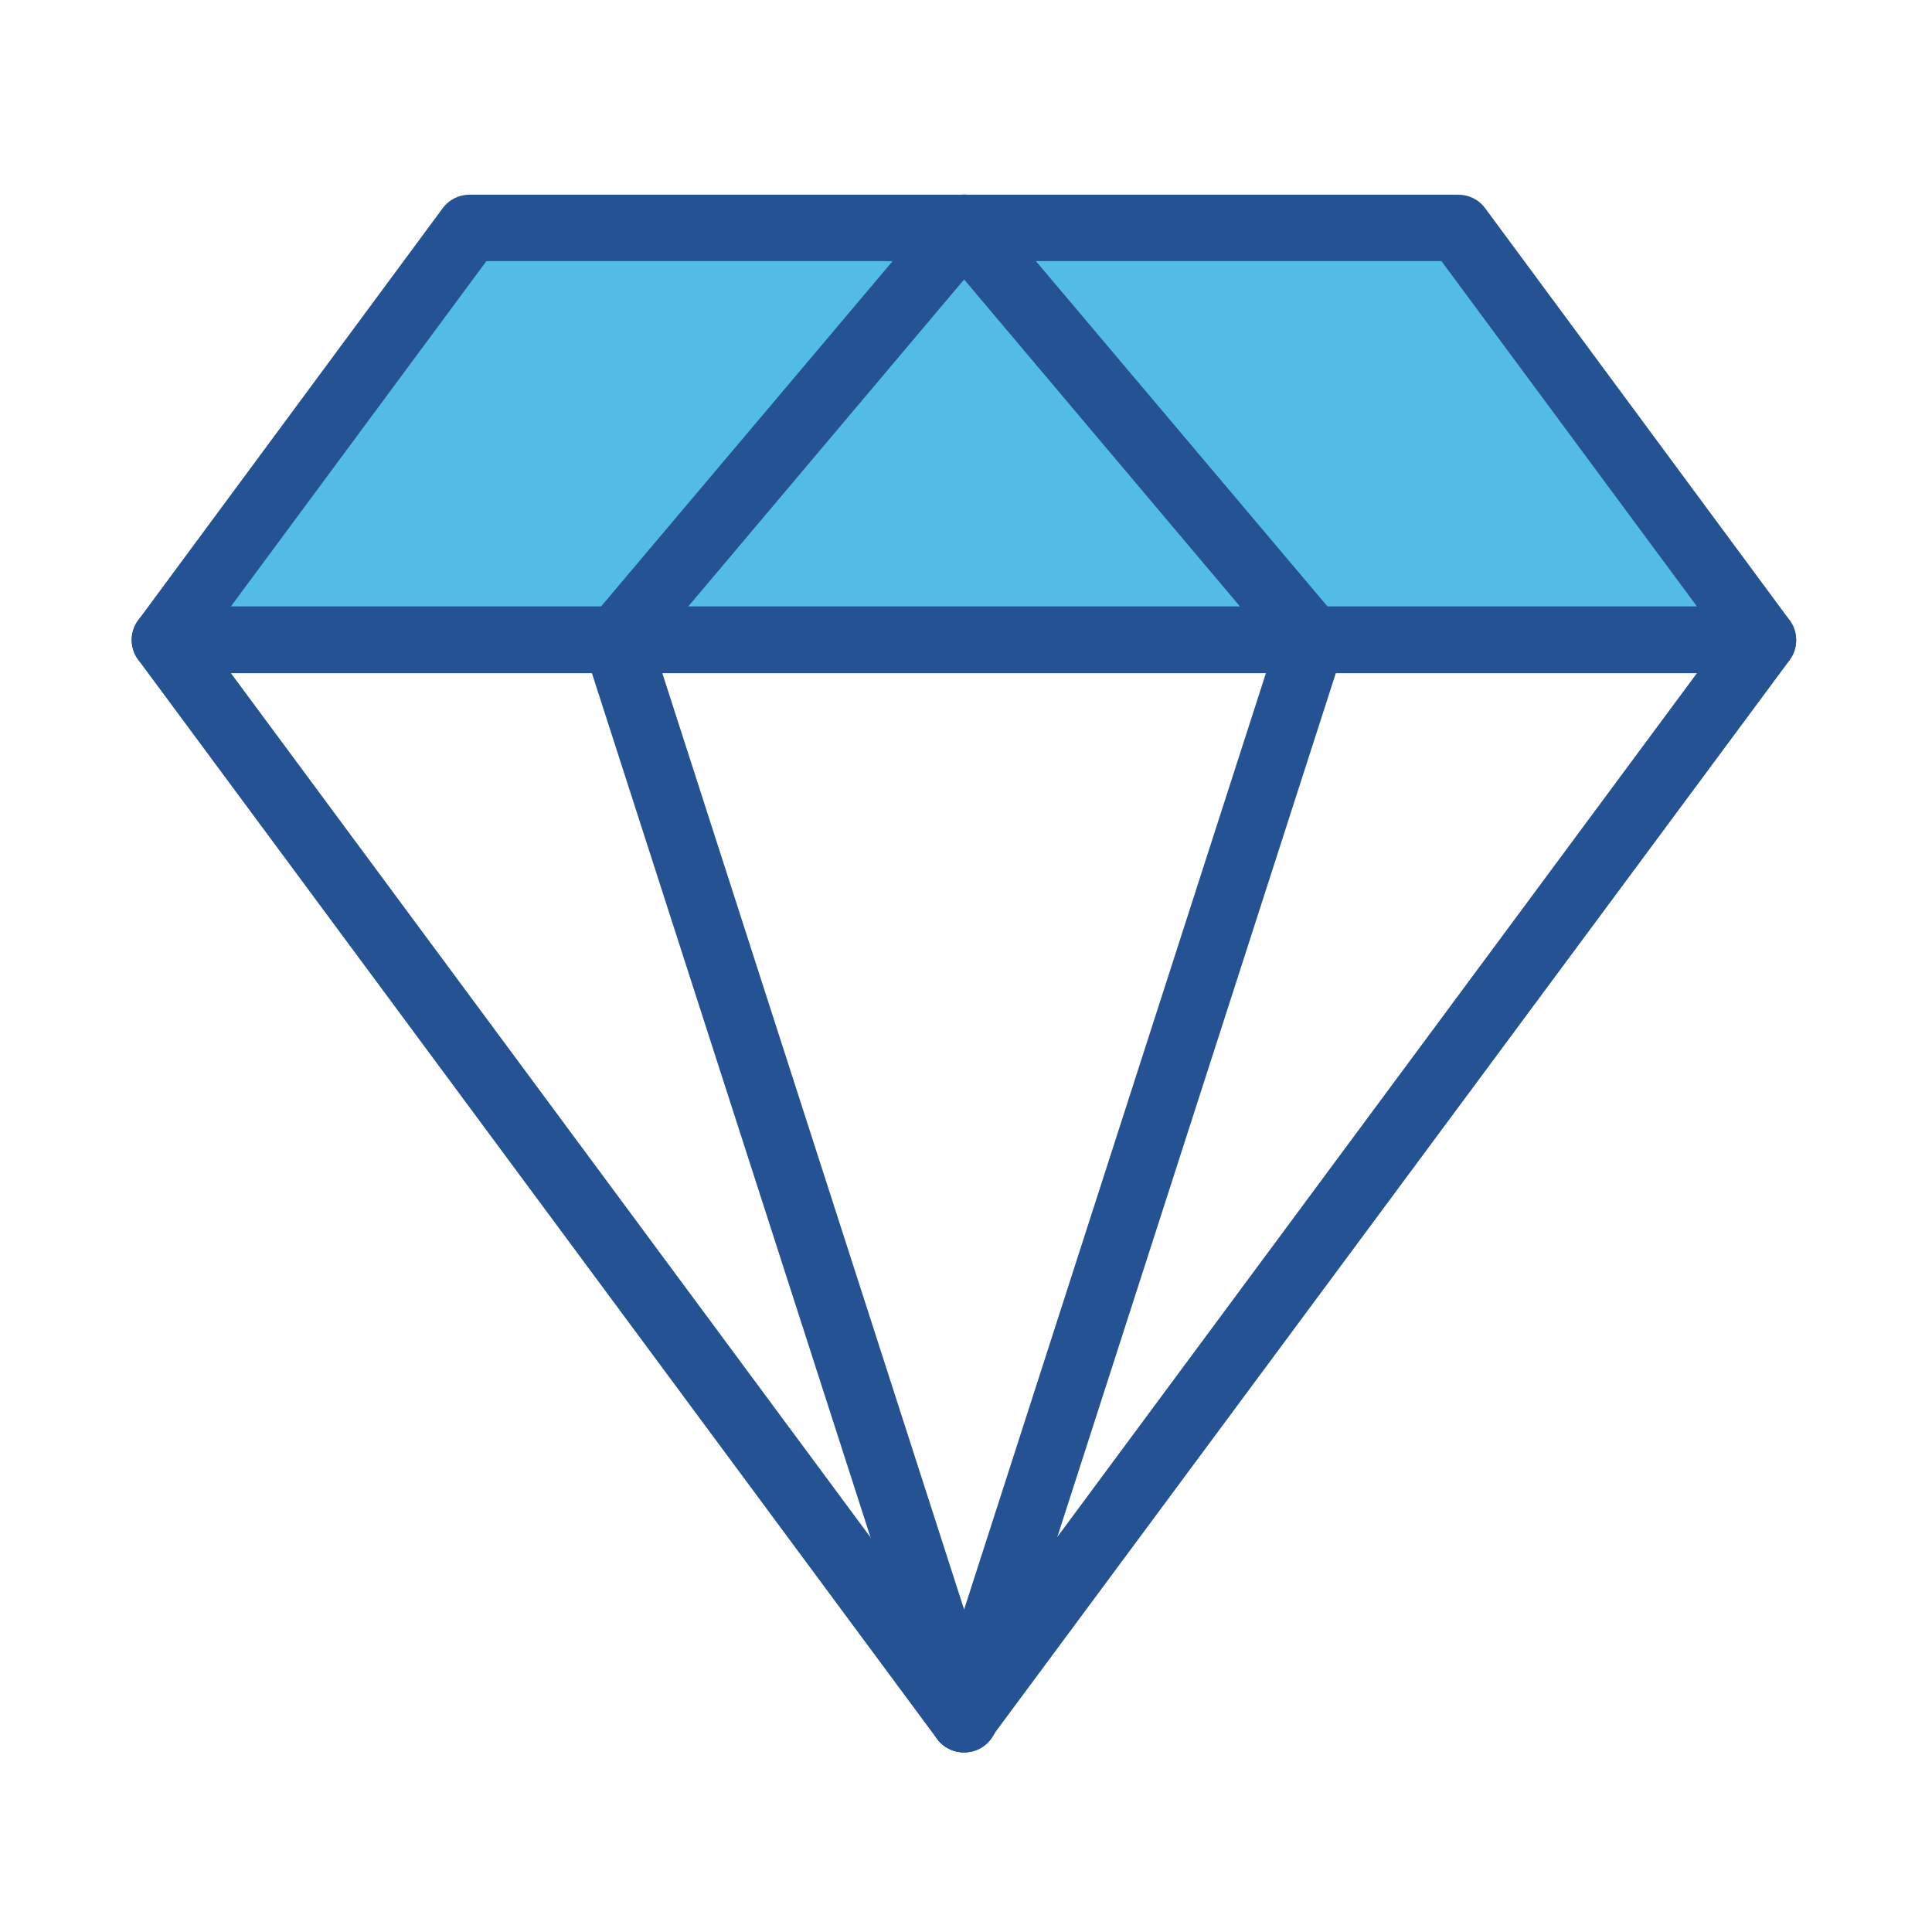 <?xml version="1.0" encoding="utf-8"?>
<!-- Generator: Adobe Illustrator 24.2.1, SVG Export Plug-In . SVG Version: 6.00 Build 0)  -->
<svg version="1.1" id="Layer_1" xmlns="http://www.w3.org/2000/svg" xmlns:xlink="http://www.w3.org/1999/xlink" x="0px" y="0px"
	 viewBox="0 0 512 512" style="enable-background:new 0 0 512 512;" xml:space="preserve">
<style type="text/css">
	.st0{fill:#53BCE6;fill-opacity:0;}
	.st1{fill:#255292;}
	.st2{fill:#53BCE6;}
</style>
<g>
	<path class="st0" d="M467.2,169.6l-211.8,286l-211.7-286H467.2z"/>
	<path class="st1" d="M255.4,464.4c-2.8,0-5.4-1.3-7.1-3.6l-211.7-286c-2.9-3.9-2-9.5,1.9-12.3c1.5-1.1,3.3-1.7,5.2-1.7h423.5
		c4.9,0,8.8,4,8.8,8.9c0,1.9-0.6,3.7-1.7,5.2L262.4,460.9C260.8,463.1,258.2,464.4,255.4,464.4L255.4,464.4z M61.2,178.4
		l194.2,262.4l194.3-262.4H61.2z"/>
	<path class="st2" d="M467.2,169.6H43.7l80.7-109.1h262.1L467.2,169.6z"/>
	<path class="st1" d="M467.2,178.4H43.7c-4.9,0-8.8-4-8.8-8.8c0-1.9,0.6-3.7,1.7-5.2l80.7-109.2c1.7-2.3,4.3-3.6,7.1-3.6h262.1
		c2.8,0,5.4,1.3,7.1,3.6l80.7,109.2c2.9,3.9,2,9.5-1.9,12.3C470.9,177.8,469.1,178.4,467.2,178.4L467.2,178.4z M61.2,160.7h388.5
		L382,69.2H128.9L61.2,160.7z"/>
	<path class="st1" d="M255.4,464.4c-4.9,0-8.8-4-8.8-8.8c0-0.9,0.1-1.8,0.4-2.7l90.7-281.4l-89-105.5c-3-3.8-2.3-9.4,1.5-12.4
		c3.6-2.9,8.9-2.4,12,1l92.2,109.2c2,2.3,2.6,5.5,1.6,8.4l-92.2,286C262.6,462,259.2,464.4,255.4,464.4L255.4,464.4z"/>
	<path class="st1" d="M255.5,464.4c-3.8,0-7.2-2.5-8.4-6.1l-92.2-286c-0.9-2.9-0.3-6.1,1.7-8.4l92.2-109.2c3.1-3.7,8.7-4.2,12.4-1.1
		c3.7,3.1,4.2,8.7,1.1,12.4l-89,105.5l90.7,281.4c1.5,4.6-1.1,9.6-5.7,11.1C257.4,464.3,256.5,464.4,255.5,464.4L255.5,464.4z"/>
</g>
</svg>
